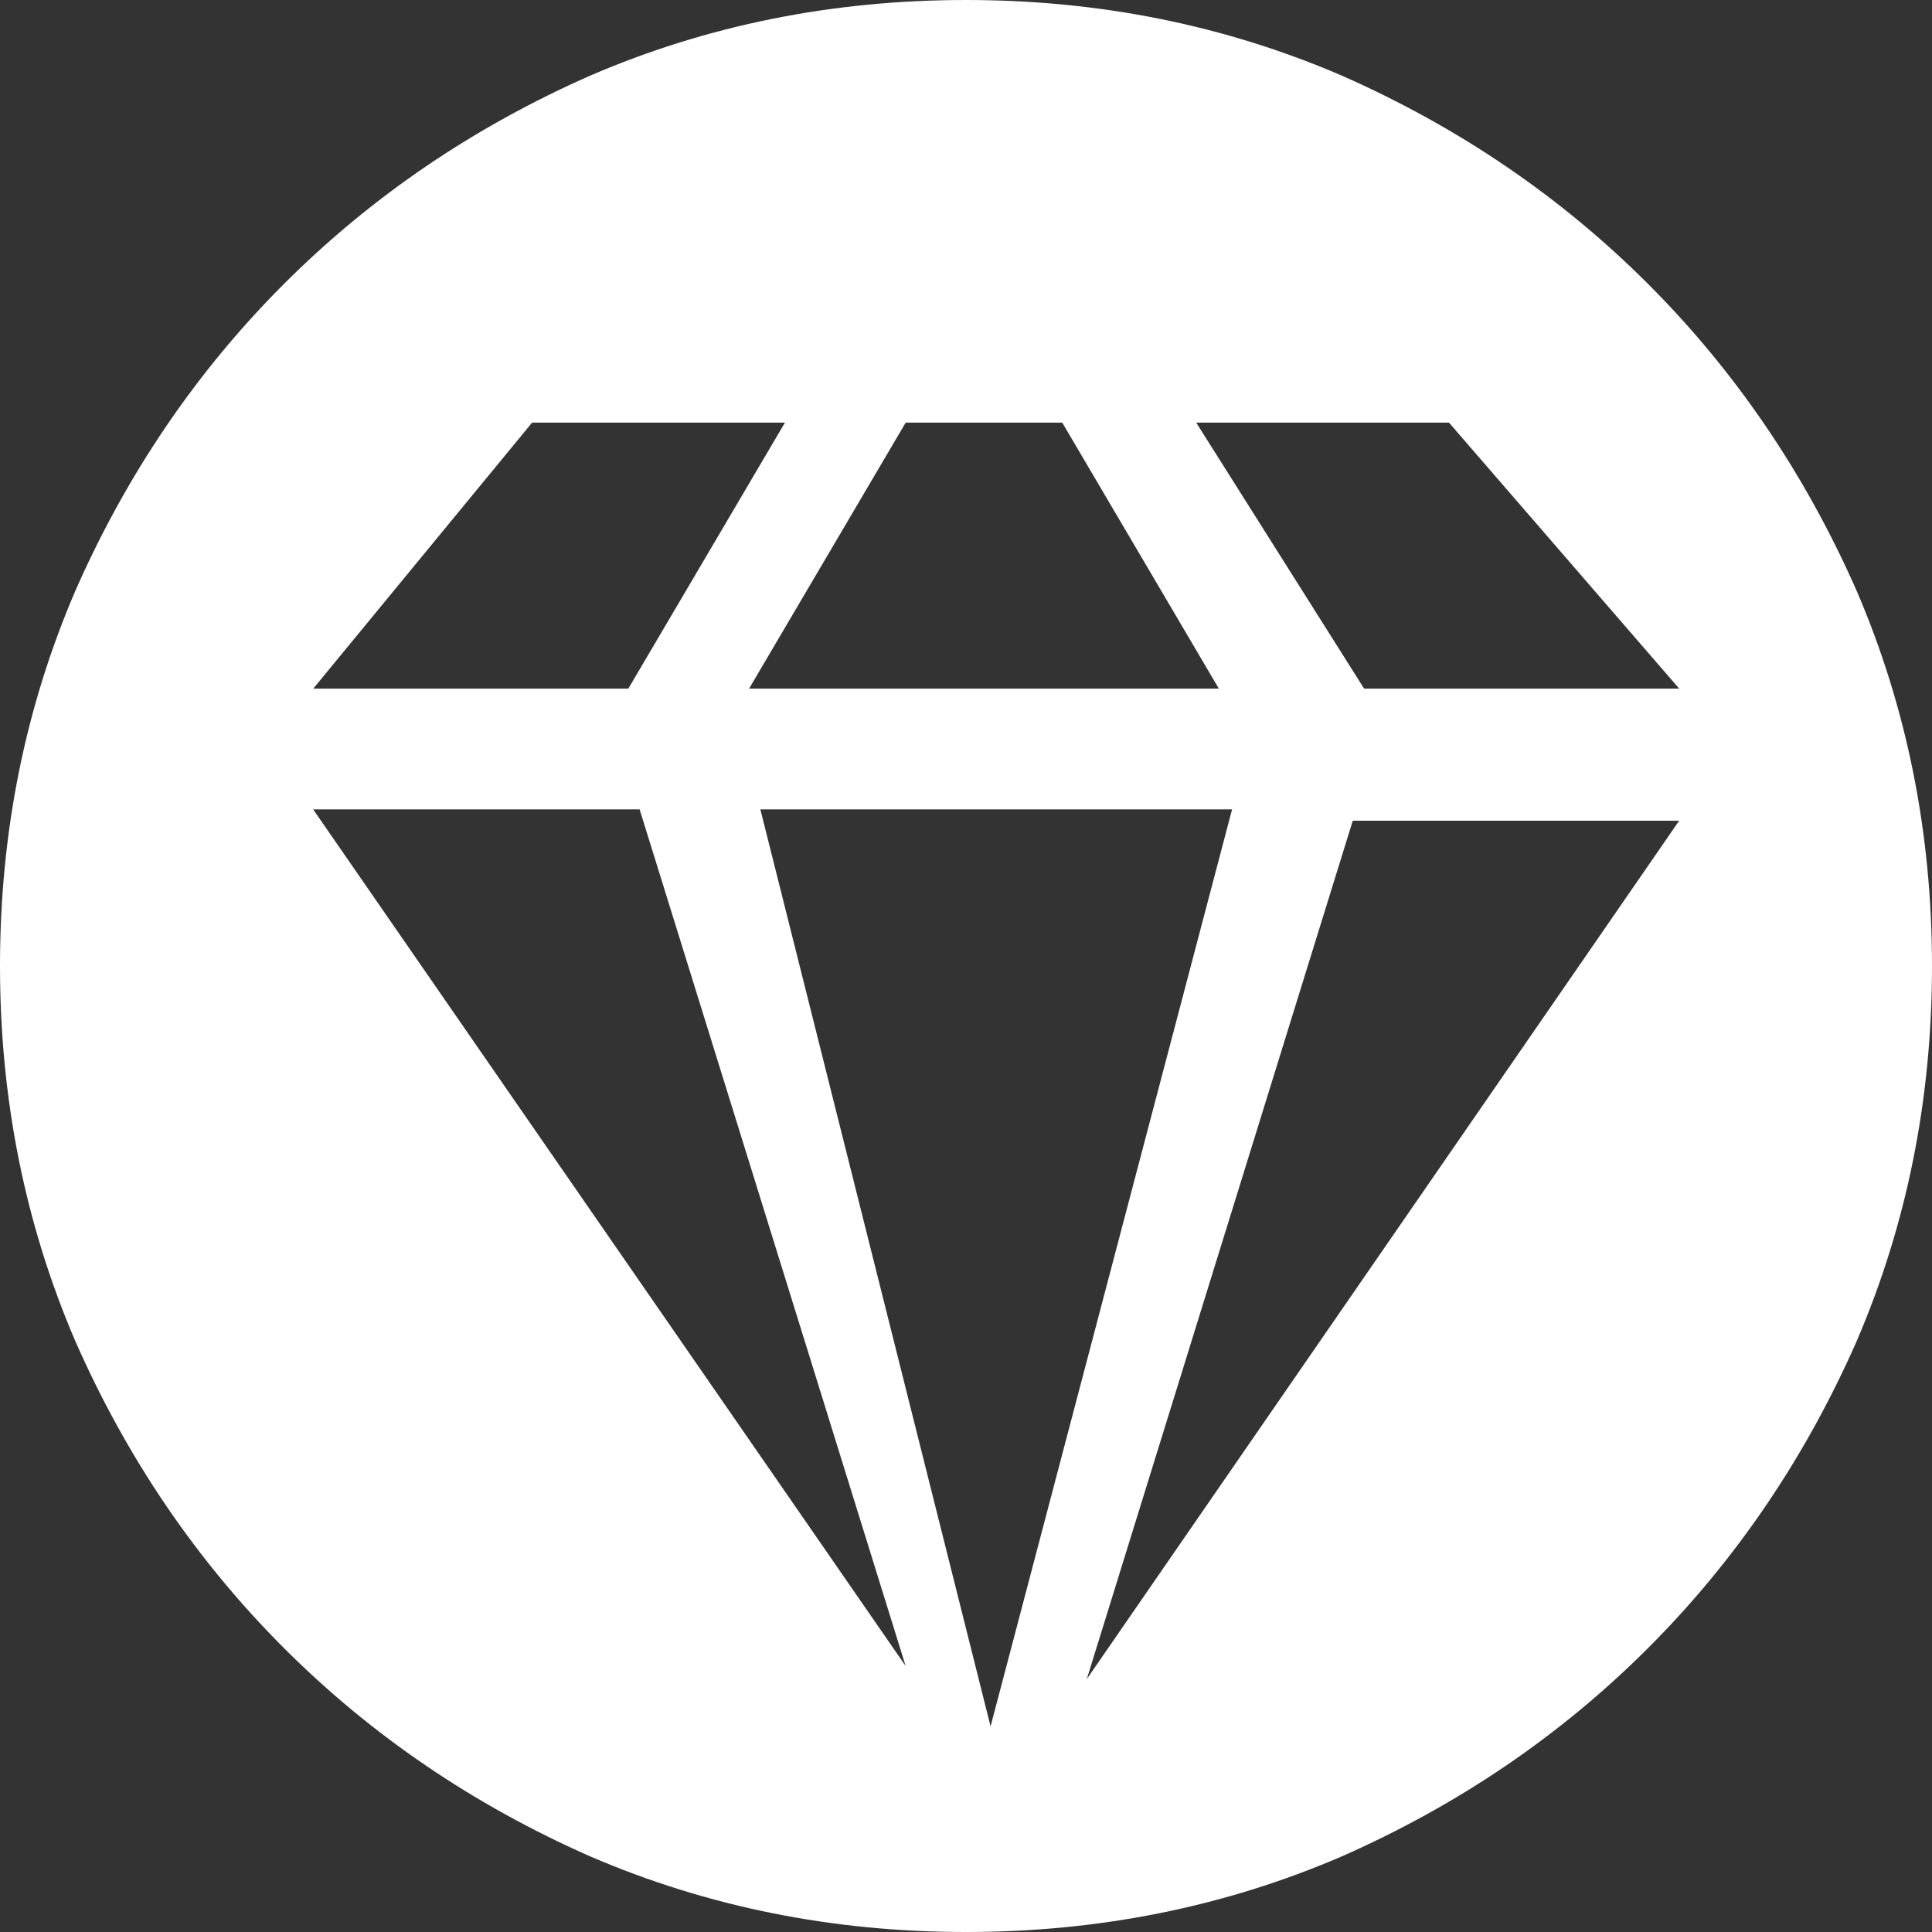 <!-- Generated by IcoMoon.io -->
<svg version="1.1" xmlns="http://www.w3.org/2000/svg" width="32" height="32" viewBox="0 0 32 32">
<rect x="0" y="0" width="32" height="32" fill="#333333" stroke="none"/>
<path fill="#ffffff" d="M18 27.813l4.406-14.219h5.406l-9.813 14.219zM12.594 13.406h7.813l-4 15.188-3.813-15.188zM5.188 13.406h5.406l4.406 14.188-9.813-14.188zM8.813 7h4.188l-2.594 4.406h-5.219zM17.594 7l2.594 4.406h-7.781l2.594-4.406h2.594zM24 7l3.813 4.406h-5.219l-2.781-4.406h4.188zM16 0q-3.313 0-6.219 1.25-2.906 1.281-5.078 3.453t-3.453 5.078q-1.25 2.906-1.25 6.219t1.25 6.219q1.281 2.906 3.453 5.078t5.078 3.453q2.906 1.25 6.219 1.25t6.219-1.25q2.906-1.281 5.078-3.453t3.453-5.078q1.25-2.906 1.25-6.219t-1.25-6.219q-1.281-2.906-3.453-5.078t-5.078-3.453q-2.906-1.25-6.219-1.25v0z"></path>
</svg>
